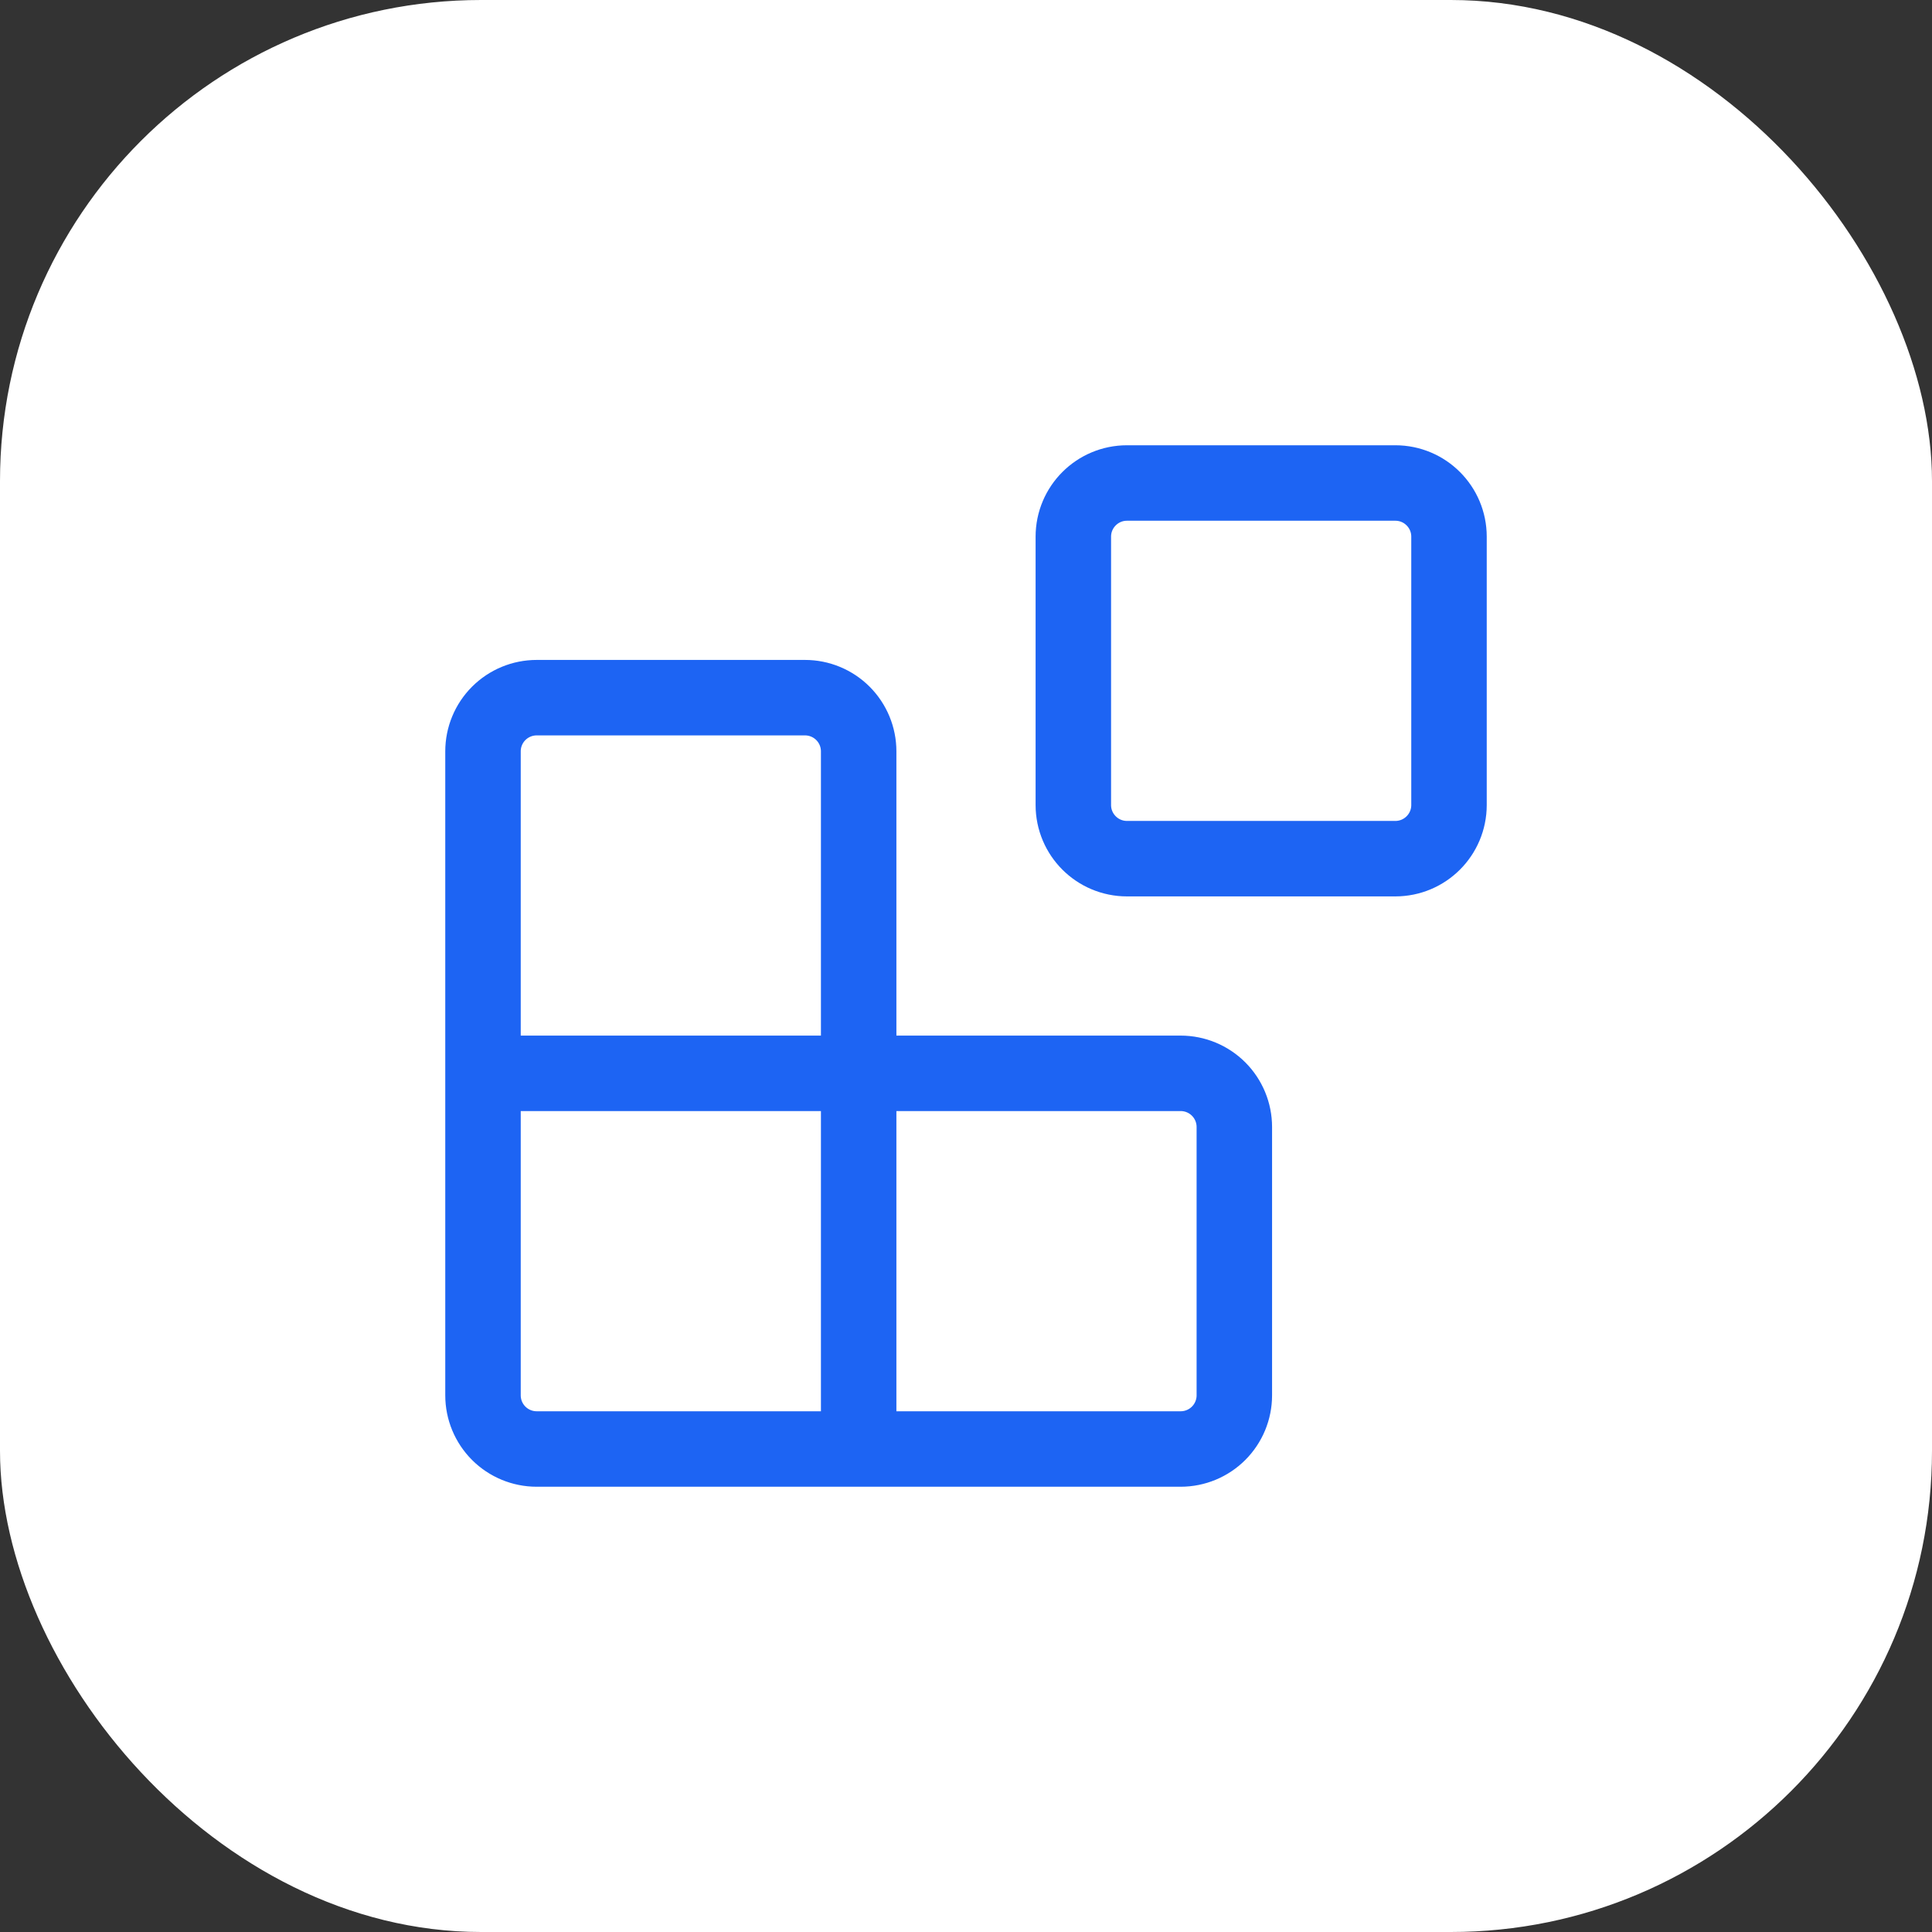 <svg width="1024" height="1024" viewBox="0 0 1024 1024" fill="none" xmlns="http://www.w3.org/2000/svg">
<rect x="0" y="0" width="1024" height="1024" fill="#333333" stroke="none"/>
<rect width="1024" height="1024" rx="255" fill="white"/>
<path d="M739.556 256H597.333C581.624 256 568.889 268.735 568.889 284.444V426.667C568.889 442.376 581.624 455.111 597.333 455.111H739.556C755.265 455.111 768 442.376 768 426.667V284.444C768 268.735 755.265 256 739.556 256Z" stroke="#1D64F3" stroke-width="40" stroke-linecap="round" stroke-linejoin="round"/>
<path d="M455.111 768V398.222C455.111 390.678 452.114 383.443 446.78 378.109C441.446 372.775 434.211 369.778 426.667 369.778H284.444C276.901 369.778 269.666 372.775 264.331 378.109C258.997 383.443 256 390.678 256 398.222V739.556C256 747.1 258.997 754.335 264.331 759.669C269.666 765.003 276.901 768 284.444 768H625.778C633.322 768 640.557 765.003 645.891 759.669C651.225 754.335 654.222 747.1 654.222 739.556V597.333C654.222 589.789 651.225 582.555 645.891 577.22C640.557 571.886 633.322 568.889 625.778 568.889H256" stroke="#1D64F3" stroke-width="40" stroke-linecap="round" stroke-linejoin="round"/>
</svg>
